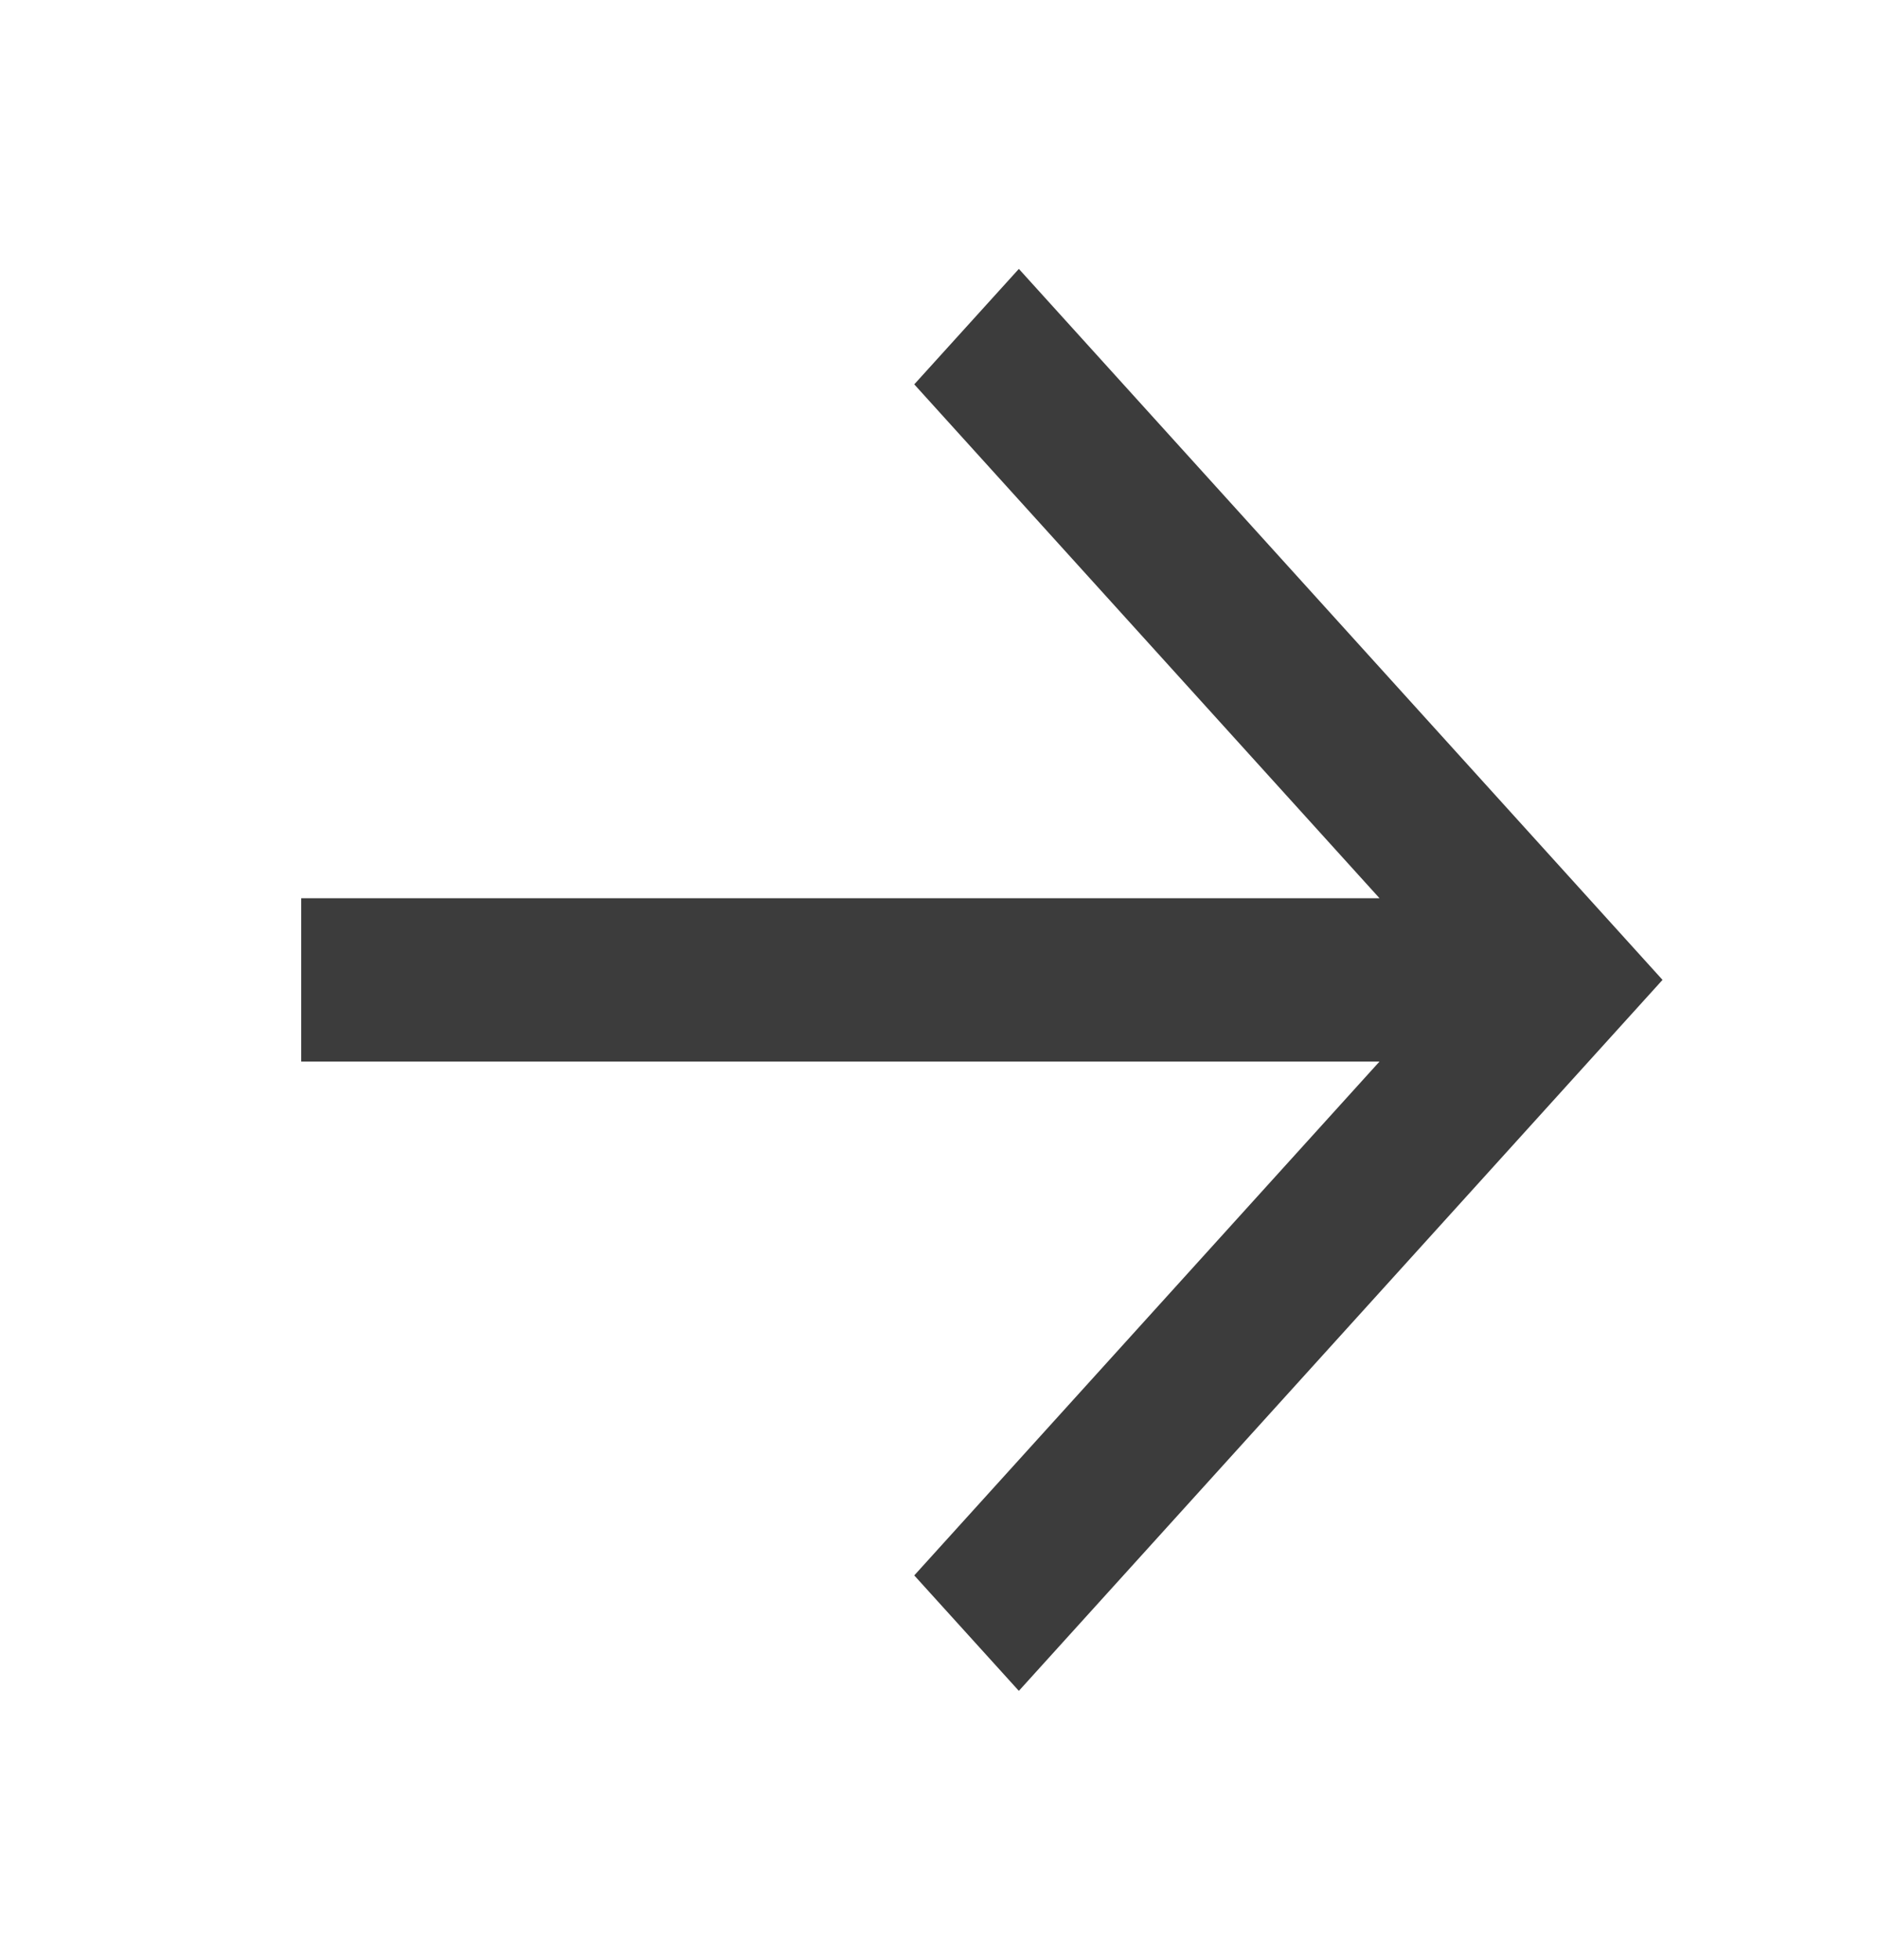 <svg width="23" height="24" viewBox="0 0 23 24" fill="none" xmlns="http://www.w3.org/2000/svg">
<path fill-rule="evenodd" clip-rule="evenodd" d="M16.895 13H3.689V11H16.895L11.197 4.707L12.478 3.293L20.361 12L12.478 20.707L11.197 19.293L16.895 13Z" fill="#3C3C3C"/>
</svg>
